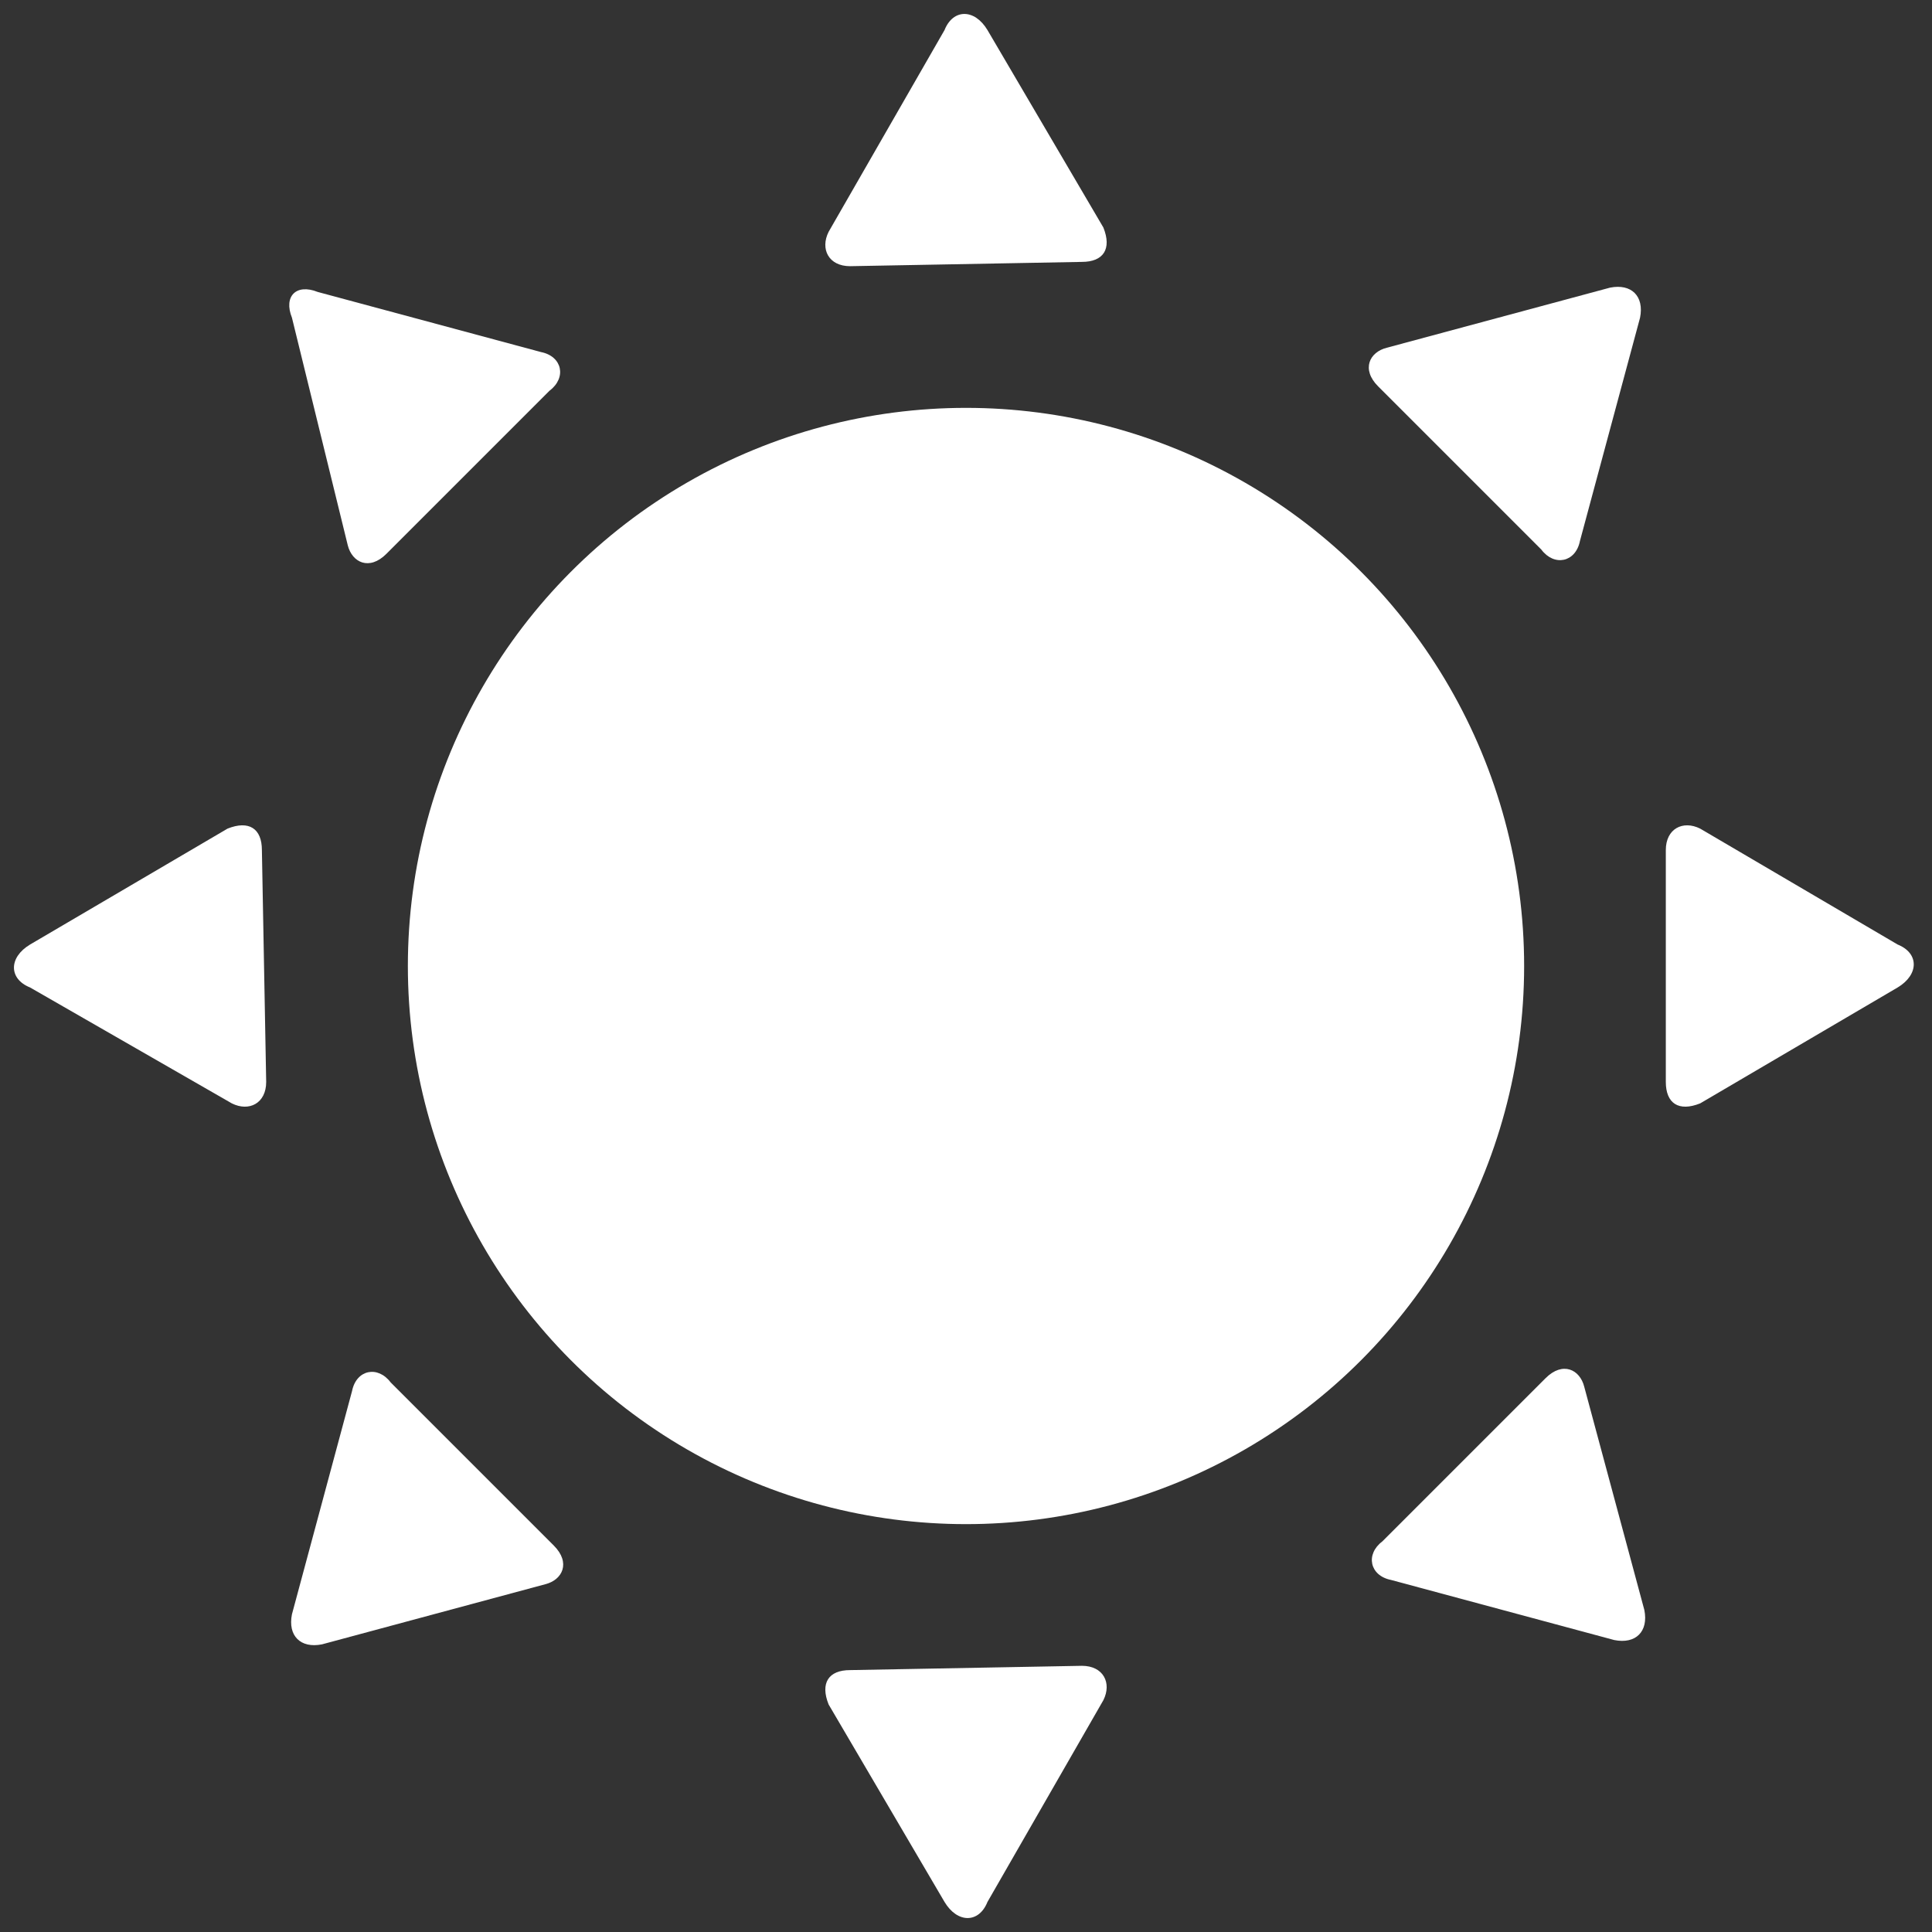 <?xml version="1.0" encoding="utf-8"?>
<!-- Generator: Adobe Illustrator 21.0.0, SVG Export Plug-In . SVG Version: 6.00 Build 0)  -->
<svg version="1.1" id="Layer_1" xmlns="http://www.w3.org/2000/svg" xmlns:xlink="http://www.w3.org/1999/xlink" x="0px" y="0px"
	 viewBox="0 0 45 45" style="enable-background:new 0 0 45 45;" xml:space="preserve">
<rect x="0" y="0" width="45" height="45" fill="#333333" stroke="none"/>
<style type="text/css">
	.st0{fill:#FFFFFF;}
</style>
<title>noun_1452022</title>
<desc>Created with Sketch.</desc>
<g id="Desktop">
	<g id="_x30_4-03-00-Moments-Adults-Only" transform="translate(-780, -2107)">
		<g id="ACTIVITIES" transform="translate(0, 1882)">
			<g id="_x2D_-Filters" transform="translate(542, 187)">
				<g id="Day" transform="translate(182, 0)">
					<g id="Group-5" transform="translate(30, 38)">
						<g id="noun_1452022" transform="translate(26, 0)">
							<circle id="Oval" class="st0" cx="22.5" cy="22.5" r="13"/>
							<path id="Shape" class="st0" d="M19.8,6.2c-0.5,0-0.7-0.4-0.5-0.8L22,0.7c0.2-0.5,0.7-0.5,1,0l2.7,4.6c0.2,0.5,0,0.8-0.5,0.8
								L19.8,6.2L19.8,6.2z"/>
							<path id="Shape_1_" class="st0" d="M32.1,9c-0.4-0.4-0.2-0.8,0.2-0.9l5.2-1.4c0.5-0.1,0.8,0.2,0.7,0.7l-1.4,5.2
								c-0.1,0.5-0.6,0.6-0.9,0.2L32.1,9z"/>
							<path id="Shape_2_" class="st0" d="M38.8,19.8c0-0.5,0.4-0.7,0.8-0.5l4.6,2.7c0.5,0.2,0.5,0.7,0,1l-4.6,2.7
								c-0.5,0.2-0.8,0-0.8-0.5V19.8z"/>
							<path id="Shape_3_" class="st0" d="M36,32.1c0.4-0.4,0.8-0.2,0.9,0.2l1.4,5.2c0.1,0.5-0.2,0.8-0.7,0.7l-5.2-1.4
								c-0.5-0.1-0.6-0.6-0.2-0.9L36,32.1z"/>
							<path id="Shape_4_" class="st0" d="M25.2,38.8c0.5,0,0.7,0.4,0.5,0.8L23,44.3c-0.2,0.5-0.7,0.5-1,0l-2.7-4.6
								c-0.2-0.5,0-0.8,0.5-0.8L25.2,38.8L25.2,38.8z"/>
							<path id="Shape_5_" class="st0" d="M12.9,36c0.4,0.4,0.2,0.8-0.2,0.9l-5.2,1.4c-0.5,0.1-0.8-0.2-0.7-0.7l1.4-5.2
								c0.1-0.5,0.6-0.6,0.9-0.2L12.9,36z"/>
							<path id="Shape_6_" class="st0" d="M6.2,25.2c0,0.5-0.4,0.7-0.8,0.5L0.7,23c-0.5-0.2-0.5-0.7,0-1l4.6-2.7
								c0.5-0.2,0.8,0,0.8,0.5L6.2,25.2L6.2,25.2z"/>
							<path id="Shape_7_" class="st0" d="M9,12.9c-0.4,0.4-0.8,0.2-0.9-0.2L6.8,7.4C6.6,6.9,6.9,6.6,7.4,6.8l5.2,1.4
								c0.5,0.1,0.6,0.6,0.2,0.9L9,12.9z"/>
						</g>
					</g>
				</g>
			</g>
		</g>
	</g>
</g>
</svg>
